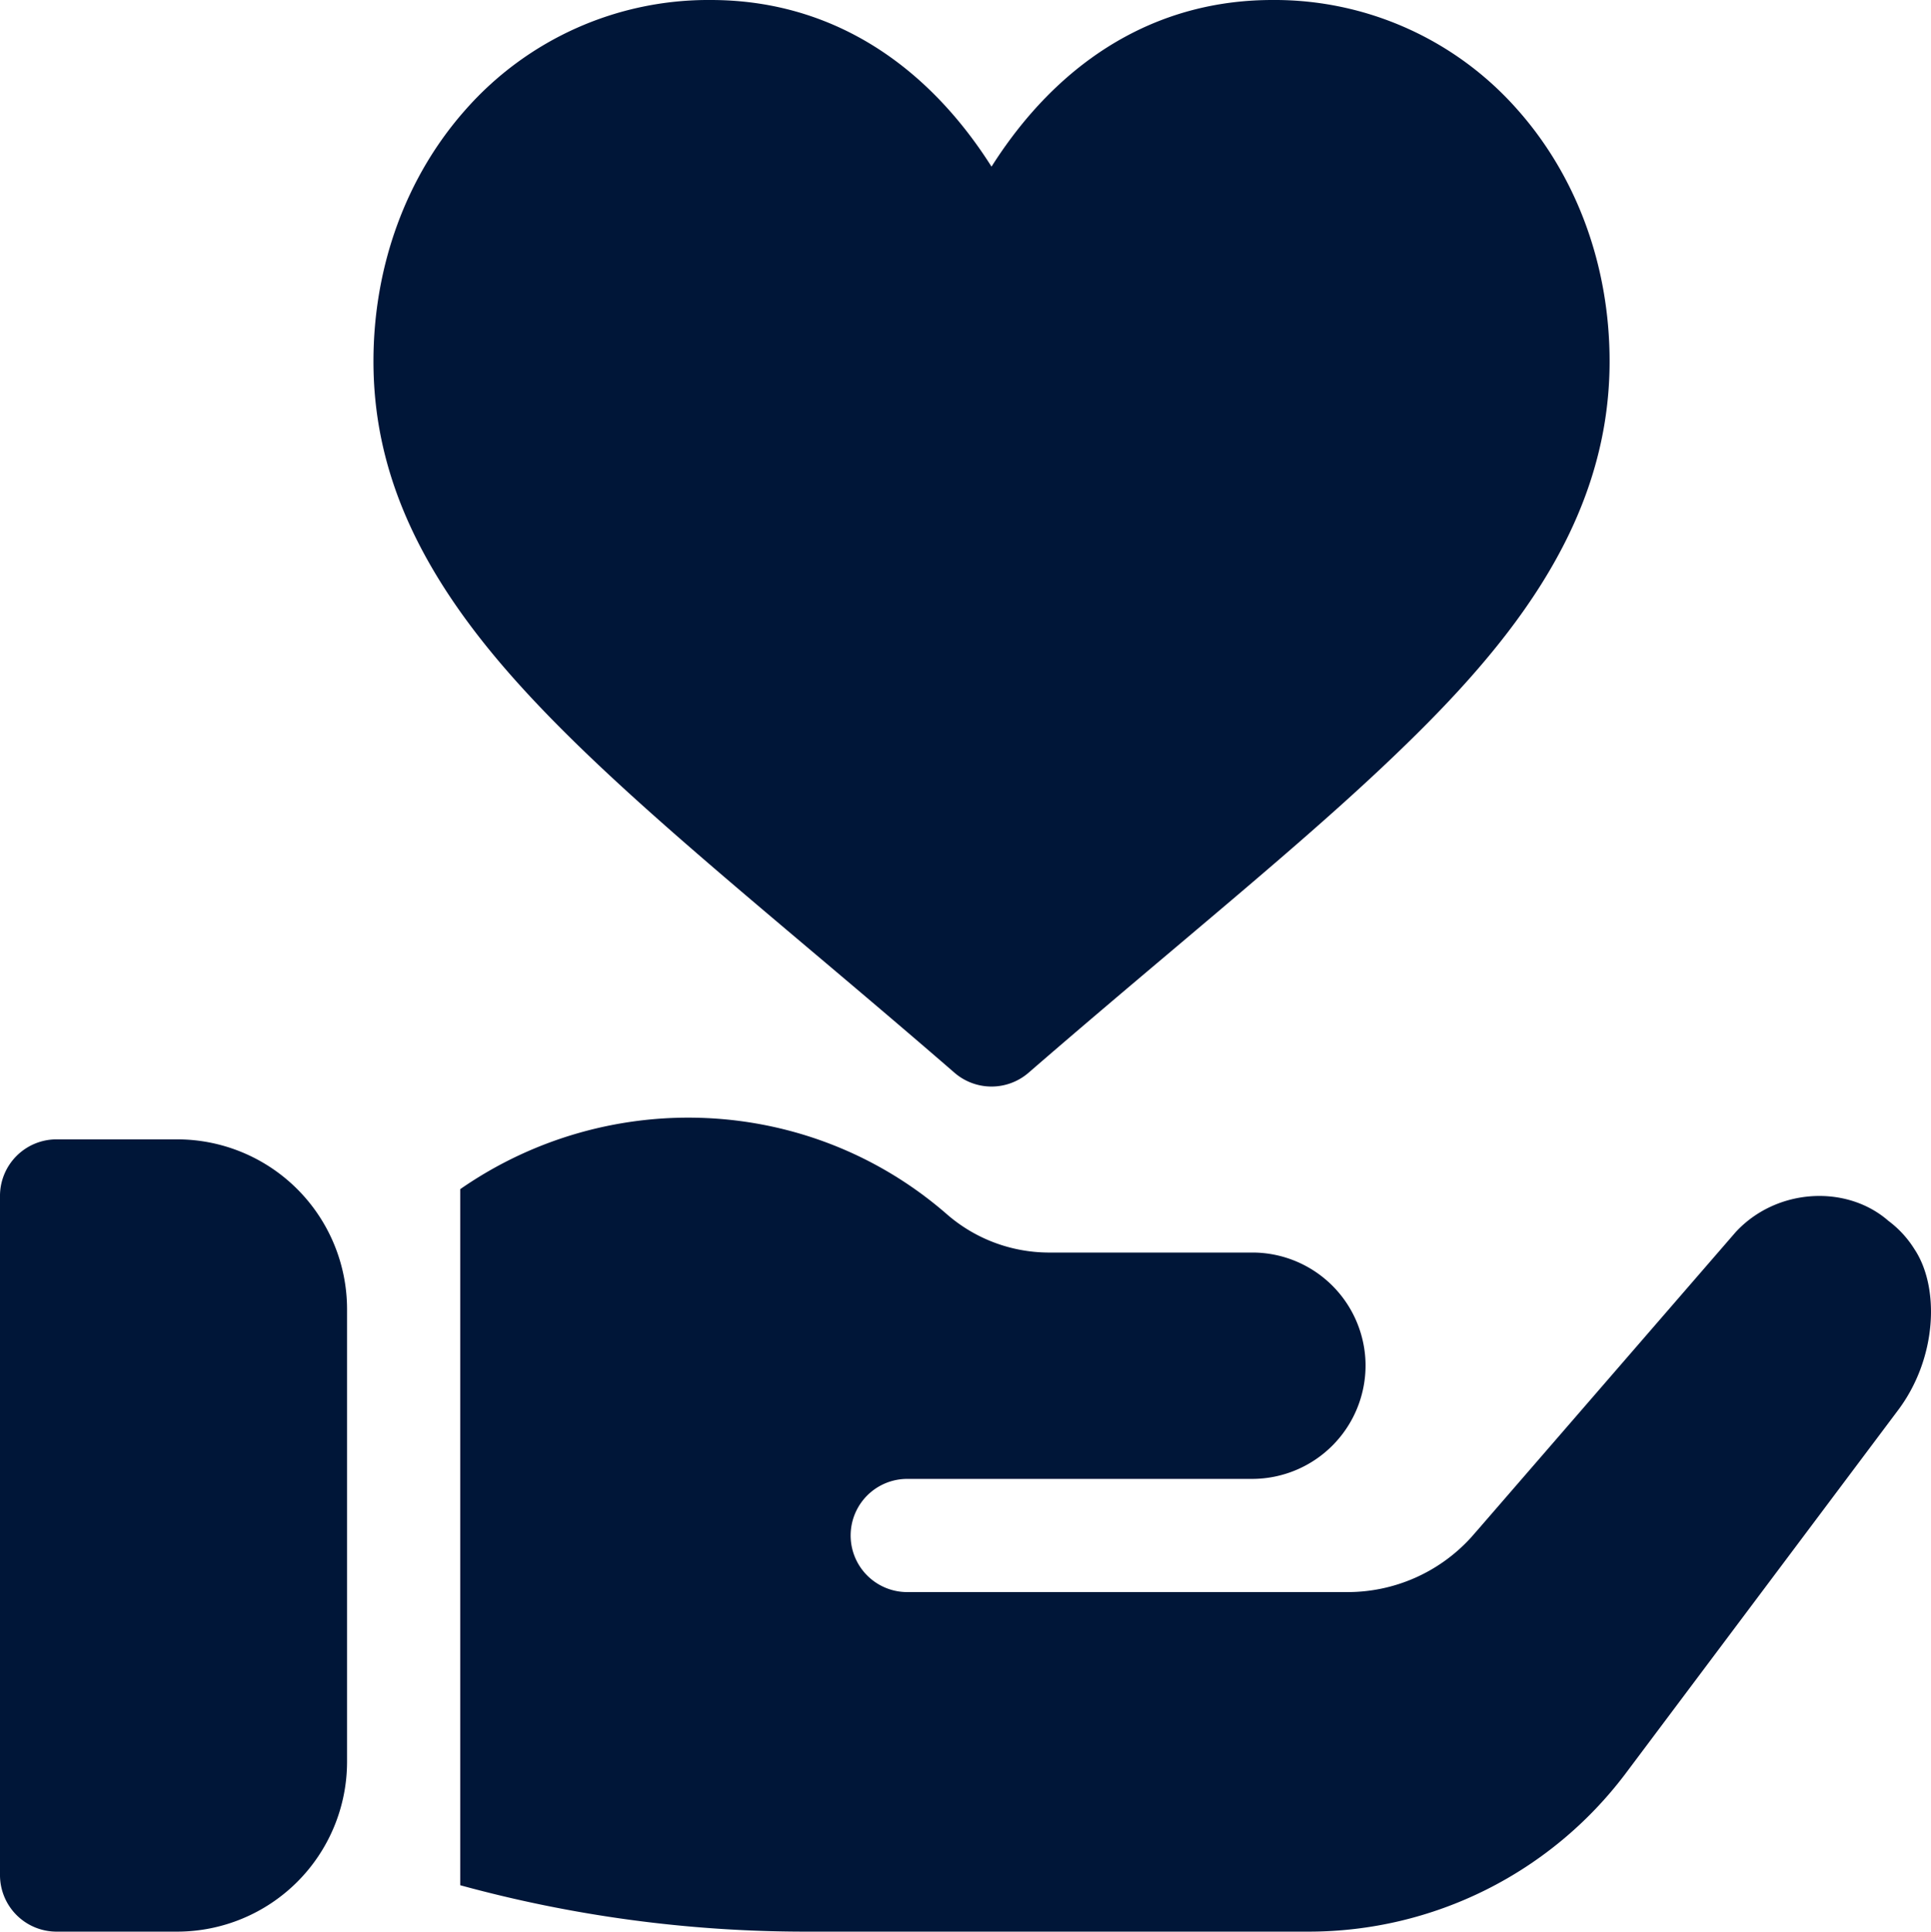 <?xml version="1.0" encoding="UTF-8"?> <svg xmlns="http://www.w3.org/2000/svg" width="511.893" height="512" viewBox="0 0 511.893 512"><g id="heart" transform="translate(-0.054)"><g id="Group_1589" data-name="Group 1589"><g id="Group_1588" data-name="Group 1588"><path id="Path_12629" data-name="Path 12629" d="M47.054,302h-32a14.991,14.991,0,0,0-15,15V497a14.991,14.991,0,0,0,15,15h32a45.05,45.05,0,0,0,45-45V347A45.049,45.049,0,0,0,47.054,302Z" fill="#001638"></path></g></g><g id="Group_1591" data-name="Group 1591"><g id="Group_1590" data-name="Group 1590"><path id="Path_12630" data-name="Path 12630" d="M507.554,331.1a27.473,27.473,0,0,0-6.9-7.5c-11.045-9.662-29.654-8.749-40.5,3l-68.1,78.6-2.1,2.4a44.261,44.261,0,0,1-33,14.4h-116.4a15,15,0,1,1,0-30h91.5a30.088,30.088,0,0,0,30-30v-.3a30.025,30.025,0,0,0-30-29.7h-54.3a41.291,41.291,0,0,1-26.4-9.9c-36.6-32.1-90-34.2-129.3-6.9V499.7a346.266,346.266,0,0,0,91.2,12.3h133.8a105.143,105.143,0,0,0,84-42l72-96C513.56,360.21,514.352,341.3,507.554,331.1Z" fill="#001638"></path></g></g><g id="Group_1593" data-name="Group 1593"><g id="Group_1592" data-name="Group 1592"><path id="Path_12631" data-name="Path 12631" d="M402.264,29a85.778,85.778,0,0,0-64.94-29C309.152,0,284.731,13.321,266.7,38.522c-1.352,1.889-2.617,3.779-3.8,5.649-1.184-1.871-2.449-3.76-3.8-5.649C241.07,13.321,216.649,0,188.477,0a85.777,85.777,0,0,0-64.939,28.994C107.75,46.738,99.054,70.459,99.054,95.788c0,27.525,10.681,52.924,33.611,79.934,20.009,23.565,48.708,47.788,81.938,75.836,12.28,10.365,24.979,21.083,38.473,32.778a15,15,0,0,0,19.648,0c13.492-11.693,26.189-22.41,38.469-32.773,21.342-18.014,39.773-33.57,55.767-48.66,31.053-29.3,59.787-62.553,59.787-107.114C426.747,70.46,418.052,46.739,402.264,29Z" fill="#001638"></path></g></g></g></svg> 